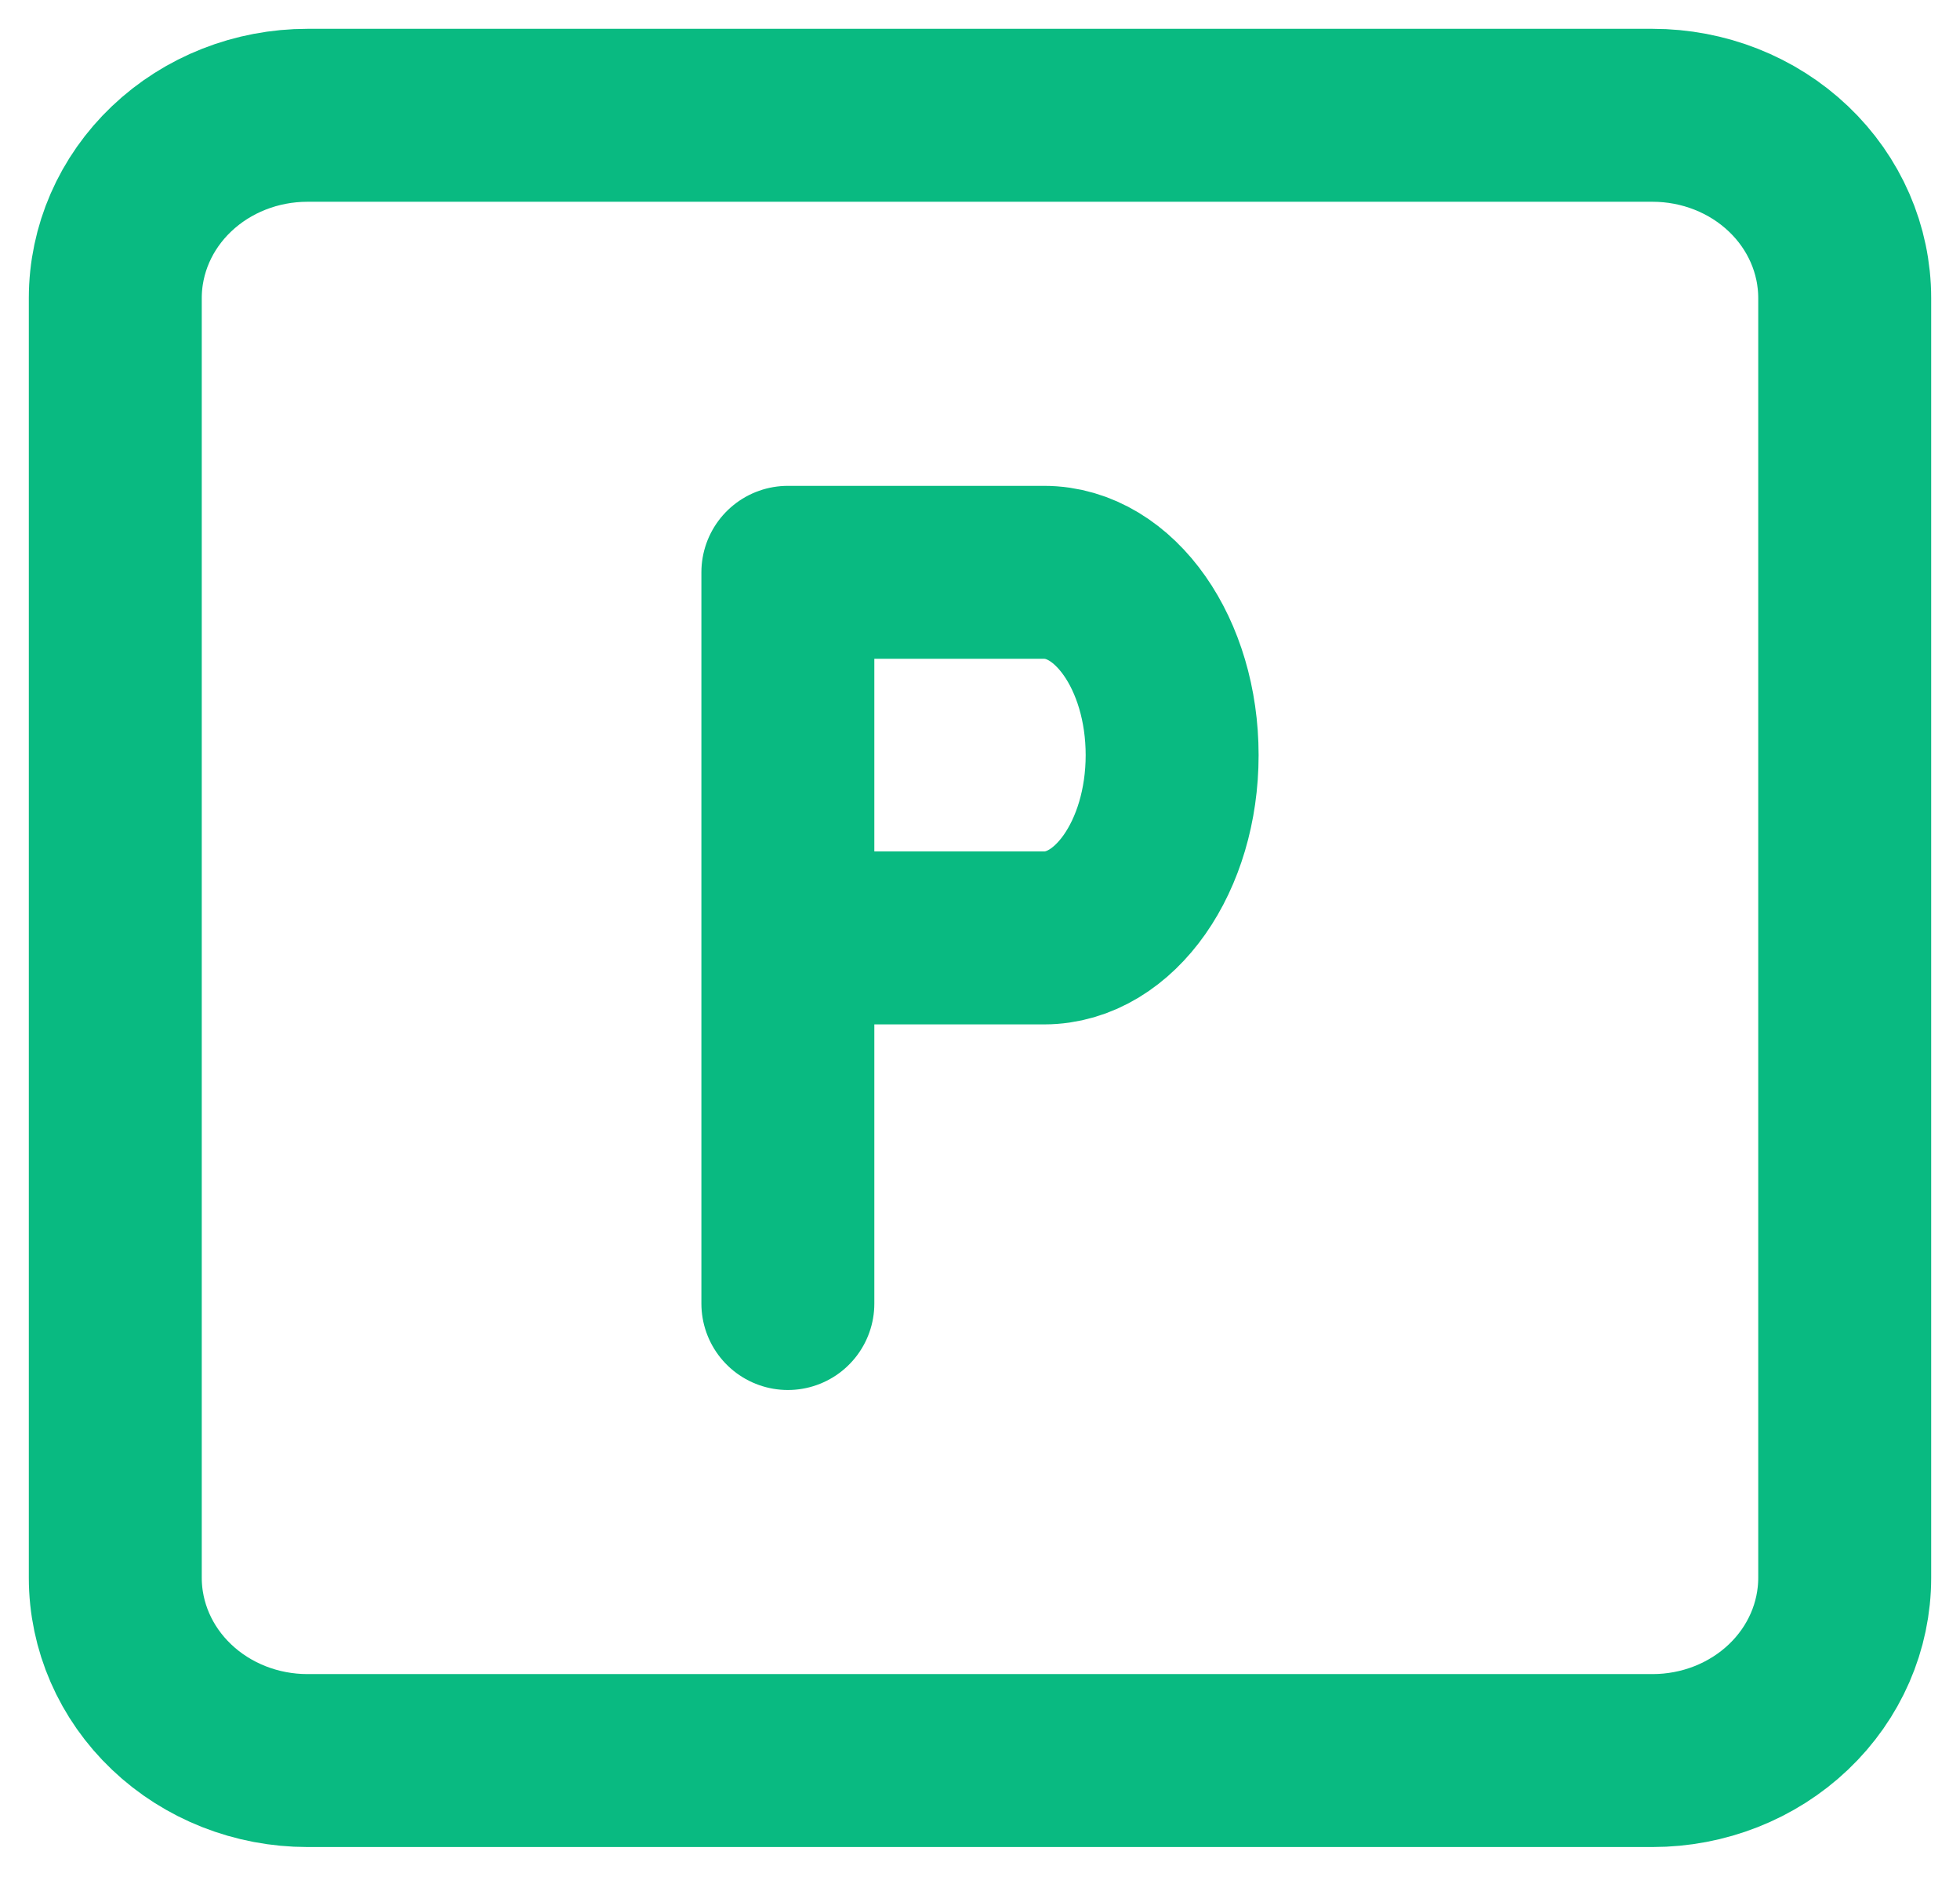 <?xml version="1.0" encoding="UTF-8"?> <svg xmlns="http://www.w3.org/2000/svg" width="34" height="33" viewBox="0 0 34 33" fill="none"><path d="M2 5.171C2 4.33 2.351 3.523 2.976 2.929C3.601 2.334 4.449 2 5.333 2H28.667C29.551 2 30.399 2.334 31.024 2.929C31.649 3.523 32 4.33 32 5.171V27.369C32 28.21 31.649 29.017 31.024 29.611C30.399 30.206 29.551 30.54 28.667 30.54H5.333C4.449 30.54 3.601 30.206 2.976 29.611C2.351 29.017 2 28.21 2 27.369V5.171Z" stroke="#09BA81" stroke-width="3" stroke-linecap="round" stroke-linejoin="round"></path><path d="M13.667 22.612V9.928H18.112C19.338 9.928 20.333 11.347 20.333 13.099C20.333 14.851 19.338 16.27 18.112 16.27H13.667" stroke="#09BA81" stroke-width="3" stroke-linecap="round" stroke-linejoin="round"></path></svg> 